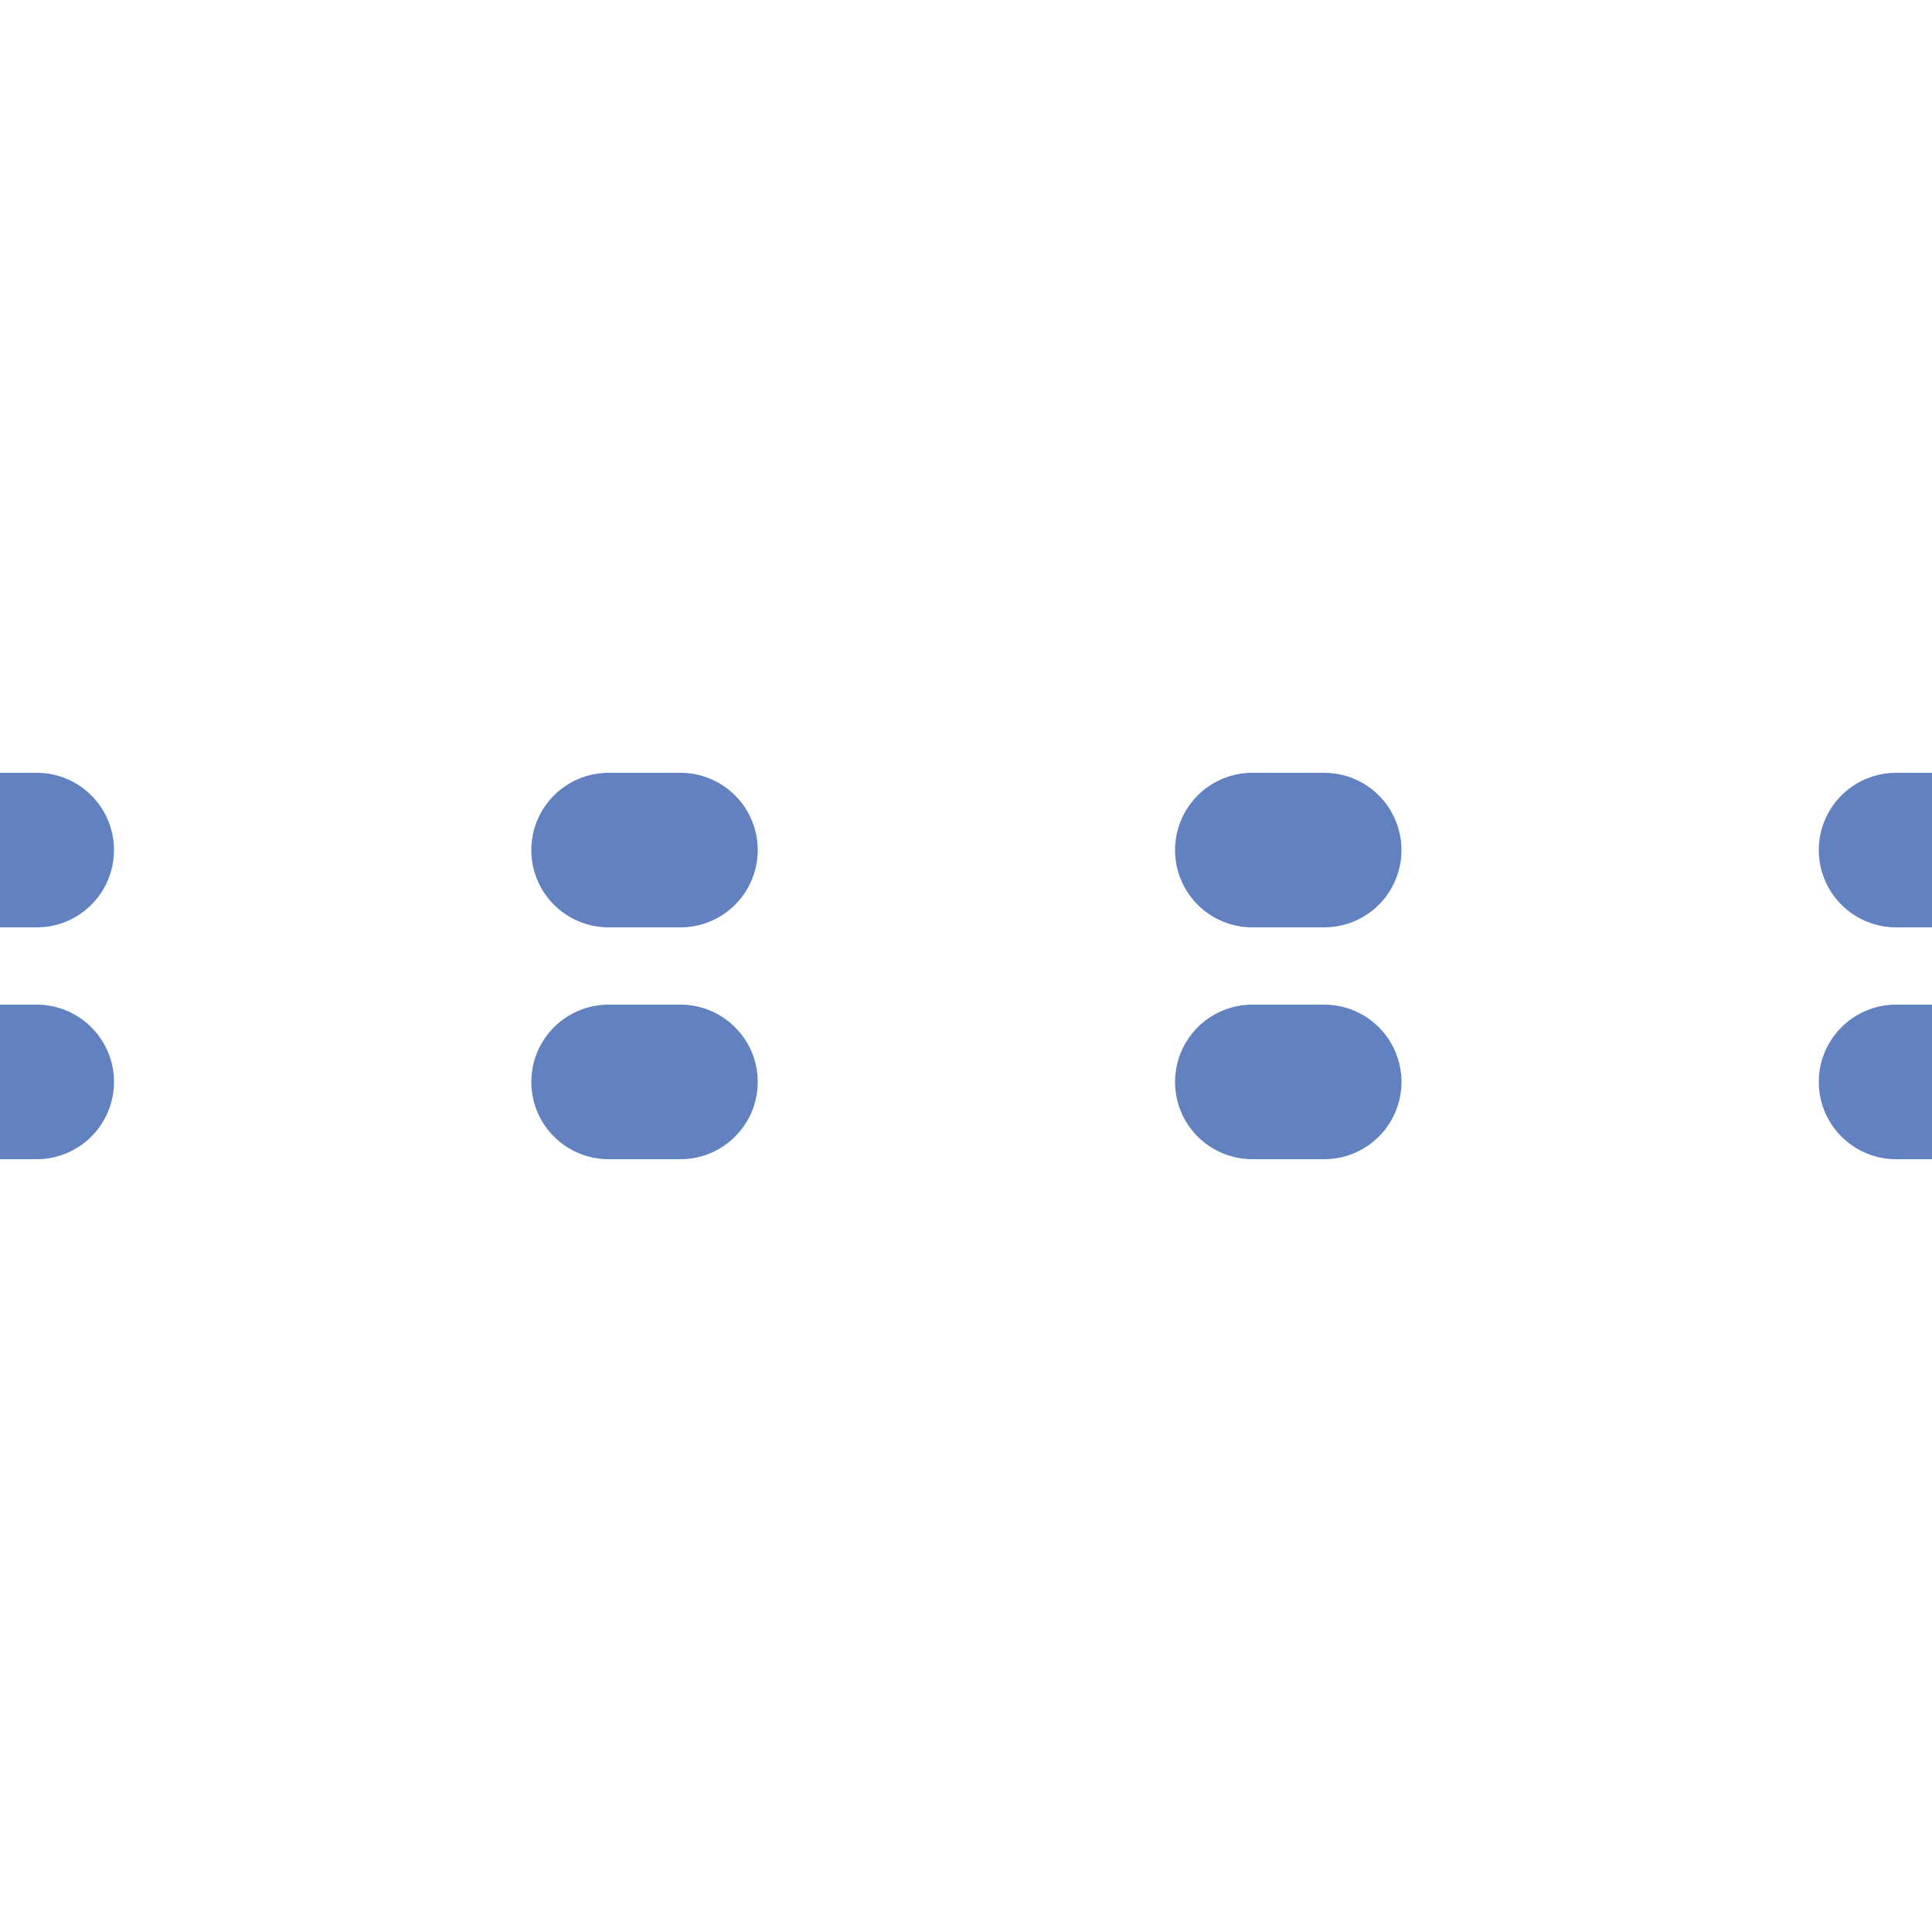 <?xml version="1.0" encoding="UTF-8"?>
<svg xmlns="http://www.w3.org/2000/svg" width="500" height="500">
<title>Unused interrupted line in tunnel across, set "u"</title>

 <path d="M 509.3,220 H 0 M 509.3,280 H 0" stroke="#6281C0" stroke-width="40" fill="none" stroke-linecap="round" stroke-dasharray="18.6,148"/>
</svg>